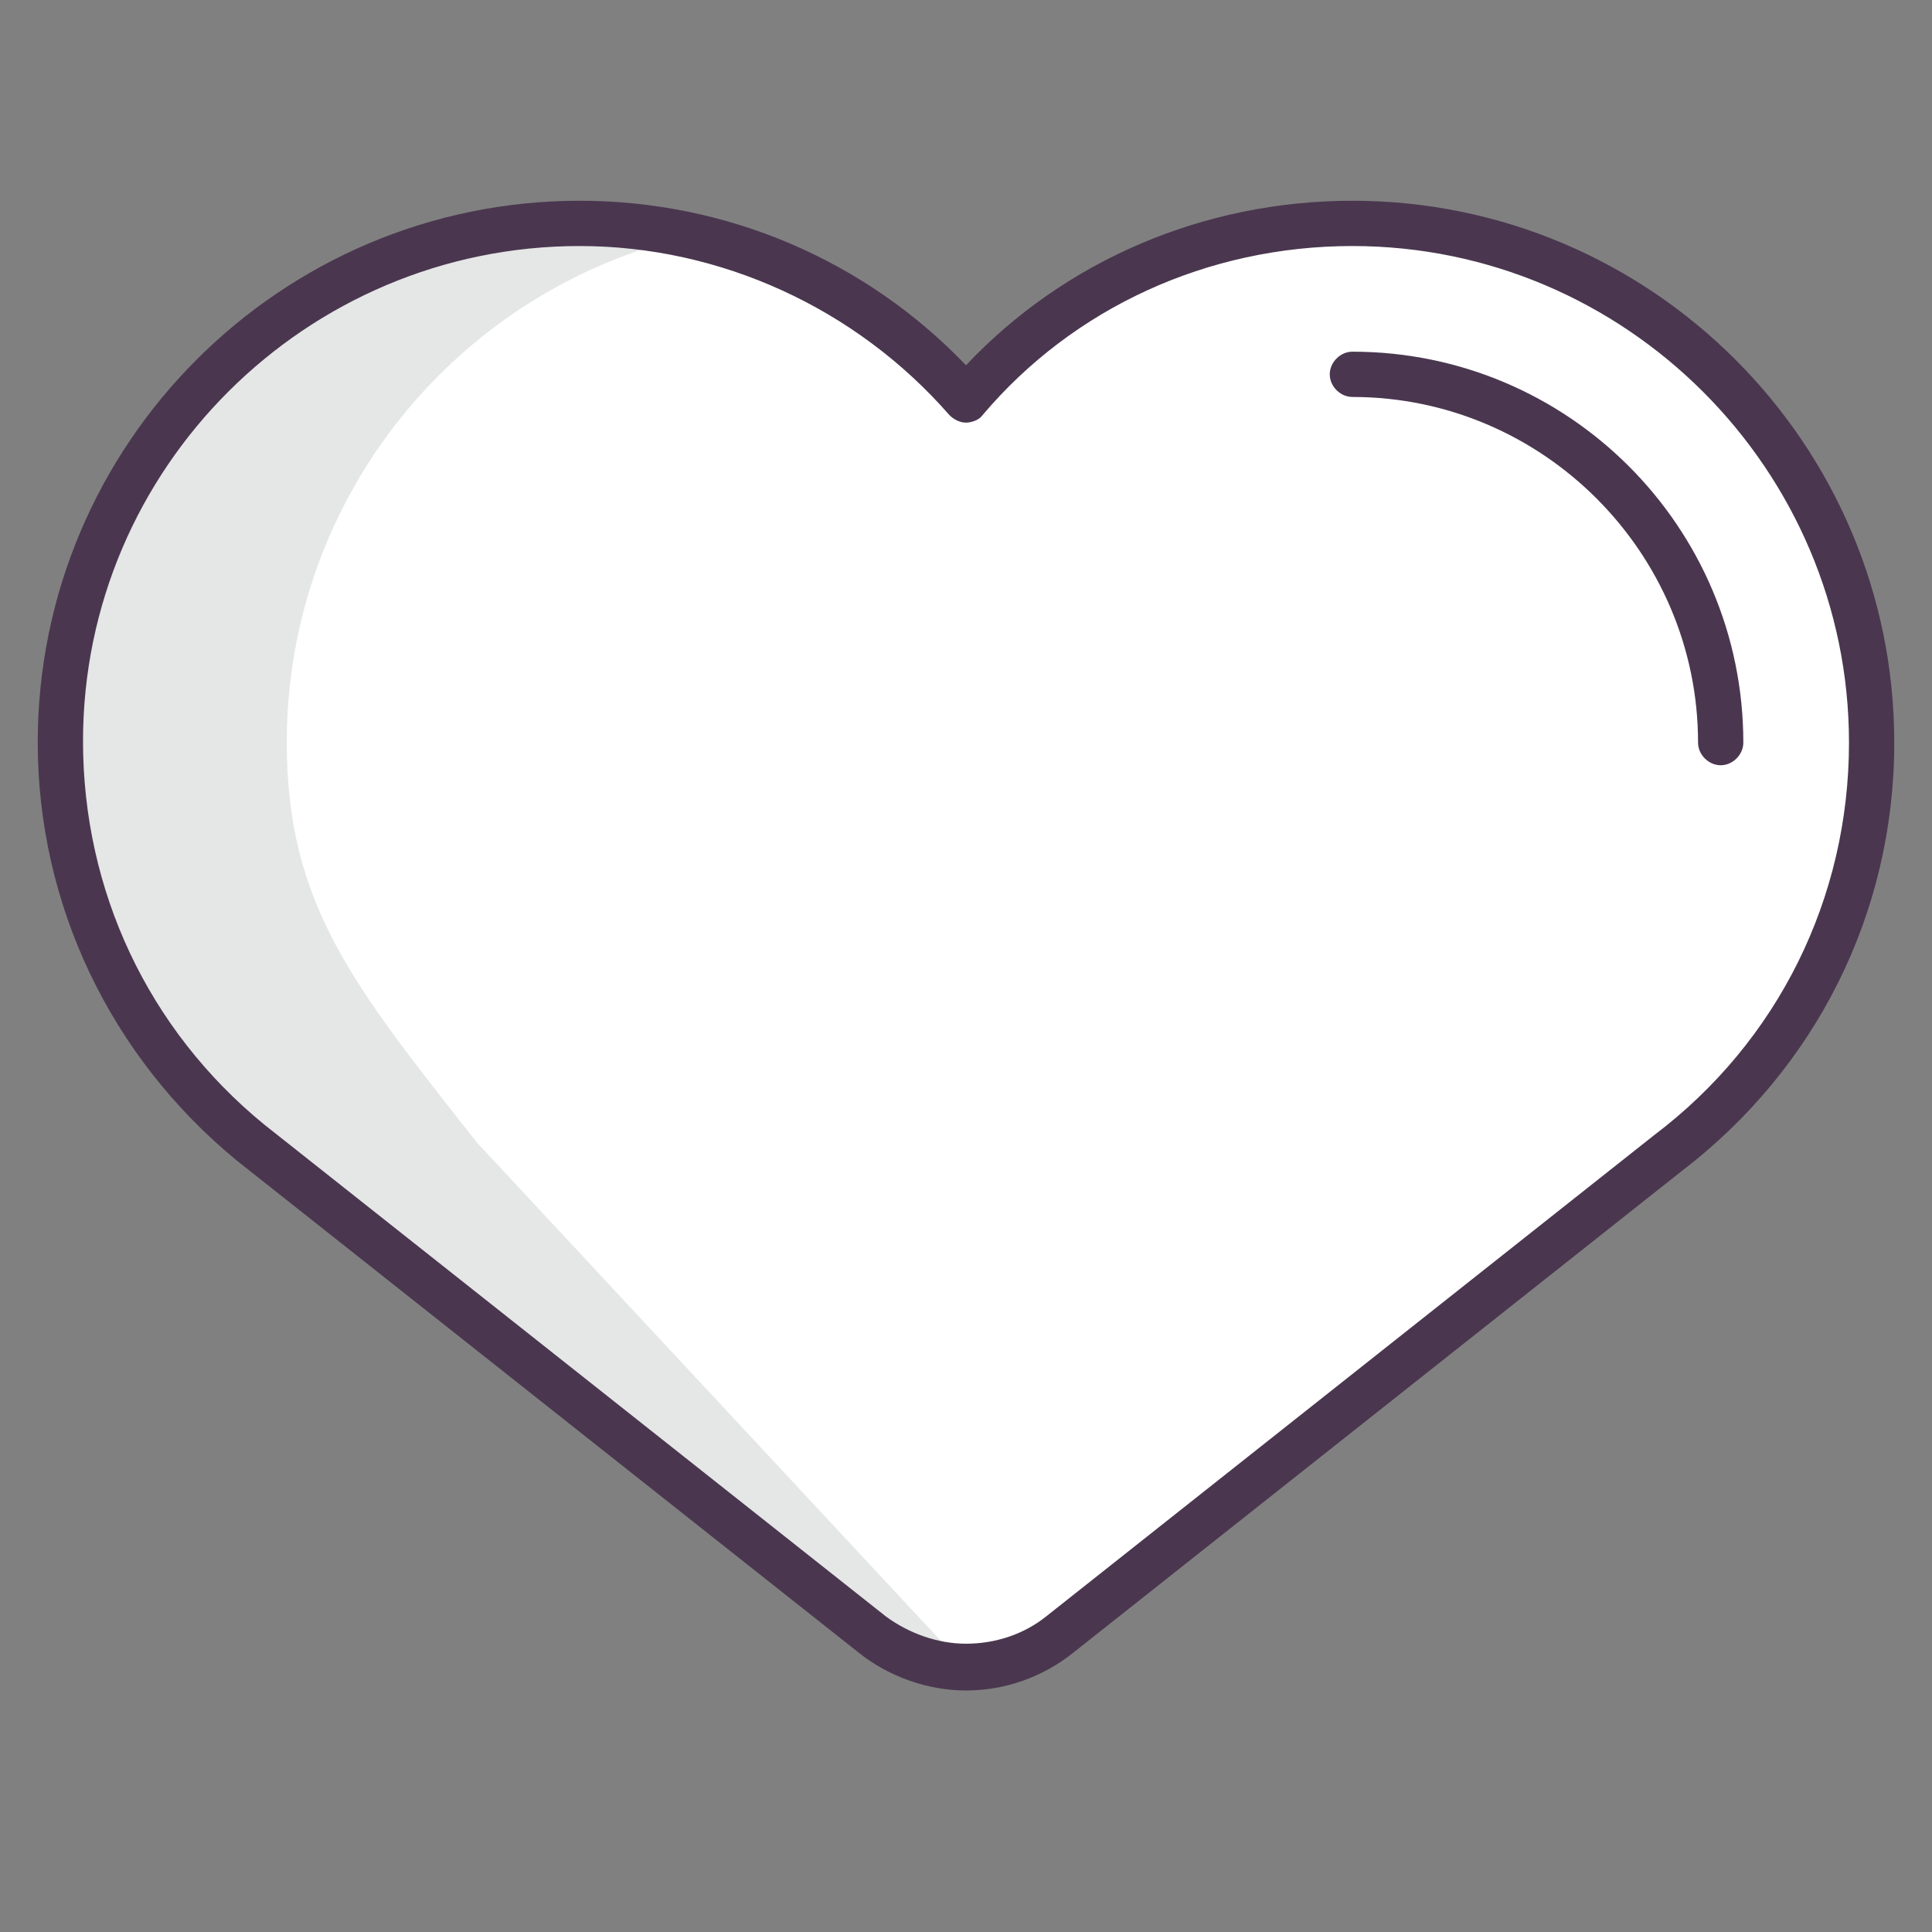 <svg enable-background="new 0 0 128 128" viewBox="0 0 128 128" xmlns="http://www.w3.org/2000/svg"><rect x="0" y="0" width="128" height="128" fill="#808080" stroke="none"/><path d="m89.6 14.8c-10.3 0-19.6 4.5-25.6 11.7-6.3-7.2-15.5-11.7-25.6-11.7-18.9 0-34.4 15.3-34.4 34.4 0 10.8 4.9 20.2 12.6 26.5l41.2 32.6c3.6 2.9 8.8 2.9 12.4 0l40.3-31.9c8.3-6.3 13.5-16.2 13.5-27.2 0-18.9-15.3-34.4-34.4-34.4z" fill="#fff"/><path d="m19 49.2c0-16.5 11.6-30.2 26.9-33.6-2.4-.5-4.9-.8-7.5-.8-18.9 0-34.4 15.3-34.4 34.4 0 10.8 4.9 20.2 12.6 26.5l41.2 32.6c1.8 1.4 4 2.2 6.2 2.2l-32.4-34.8c-8.1-10.3-12.6-15.7-12.6-26.5z" fill="#e5e6e6"/><g fill="#4a374f"><path d="m15.7 76.9 41.2 32.6c2 1.6 4.6 2.5 7.1 2.5 2.6 0 5.1-.9 7.1-2.5l40.3-31.9c8.9-6.8 14.1-17.1 14.1-28.4 0-19.8-16.1-35.9-35.9-35.9-9.9 0-19.1 4-25.6 10.9-6.7-7-15.9-10.9-25.6-10.9-19.8 0-35.9 16.1-35.9 35.9 0 10.7 4.8 20.8 13.2 27.7zm22.7-60.6c9.3 0 18.3 4.1 24.5 11.2.3.3.7.5 1.1.5s.9-.2 1.1-.5c6-7.1 14.9-11.2 24.5-11.2 18.1 0 32.9 14.8 32.9 32.9 0 10.3-4.7 19.8-12.9 26l-40.3 31.9c-1.5 1.2-3.4 1.8-5.3 1.8s-3.8-.7-5.3-1.8l-41.2-32.6c-7.7-6.3-12-15.5-12-25.4 0-18.1 14.8-32.8 32.9-32.8z"/><path d="m89.6 26.3c12.6 0 22.9 10.3 22.9 22.9 0 .8.7 1.5 1.5 1.5s1.5-.7 1.5-1.5c0-14.3-11.6-25.9-25.9-25.9-.8 0-1.5.7-1.5 1.5s.7 1.5 1.5 1.5z"/></g></svg>